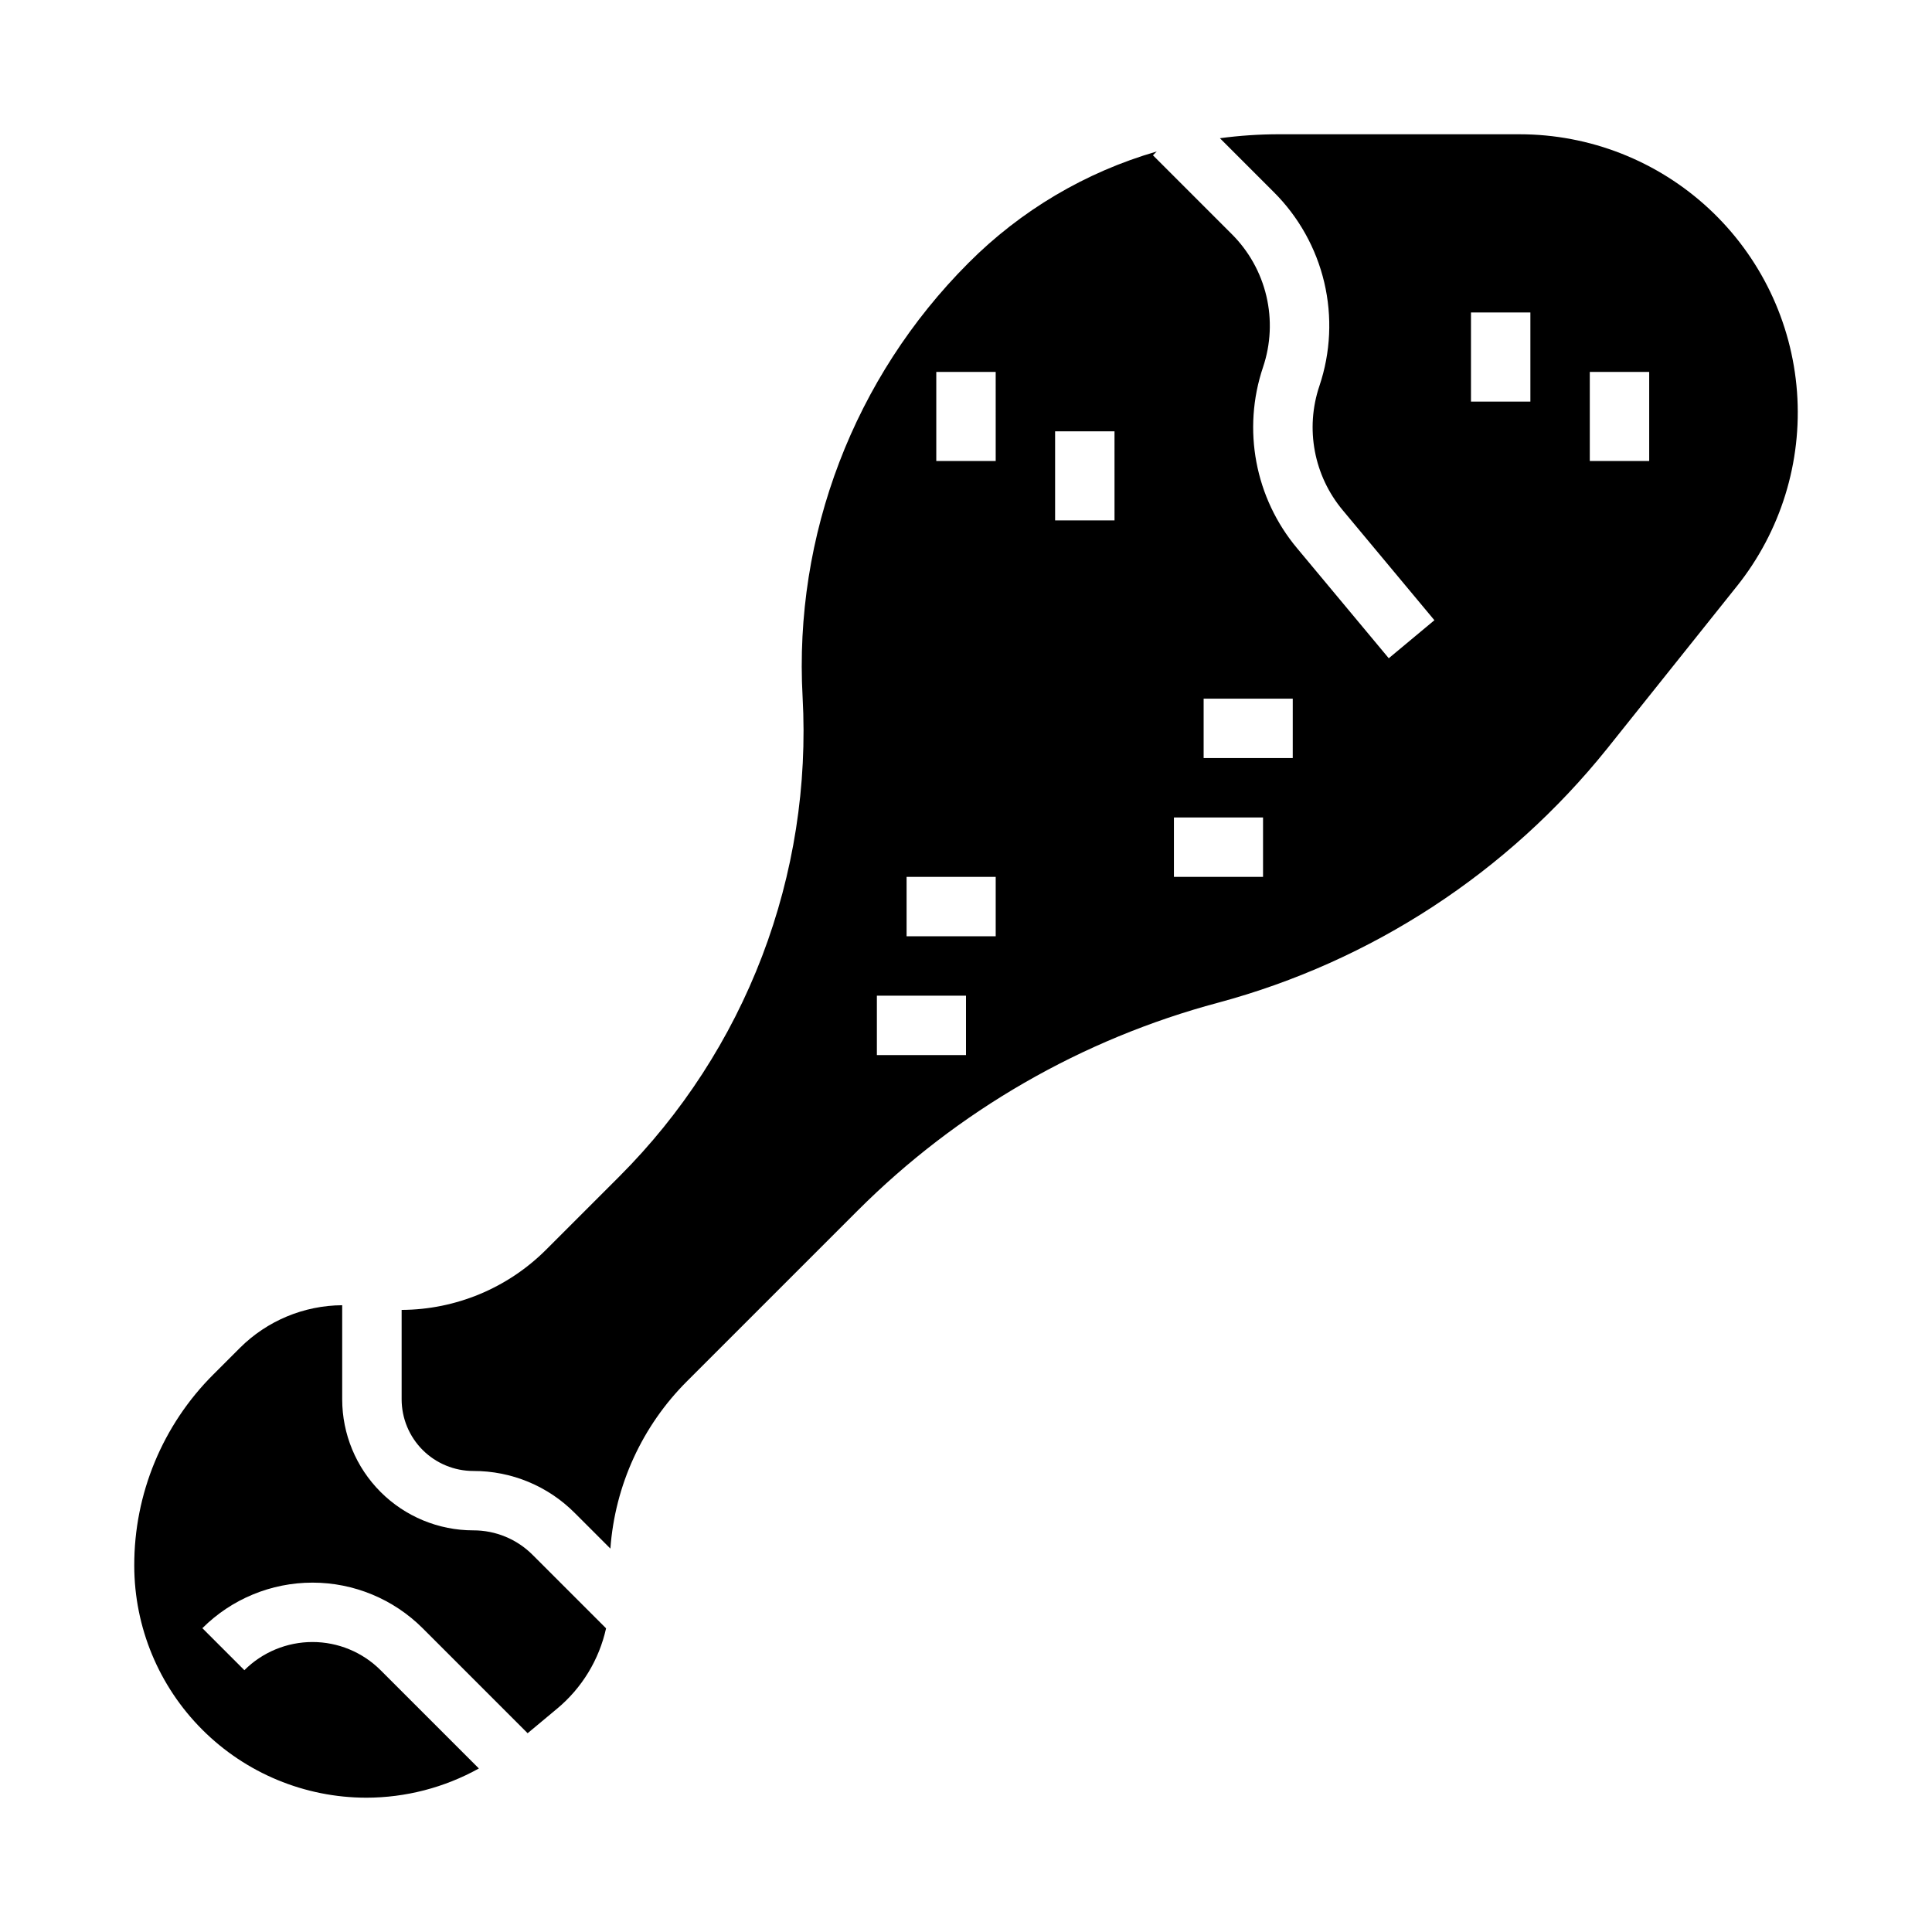<?xml version="1.0" encoding="UTF-8"?>
<!-- Uploaded to: SVG Repo, www.svgrepo.com, Generator: SVG Repo Mixer Tools -->
<svg fill="#000000" width="800px" height="800px" version="1.1" viewBox="144 144 512 512" xmlns="http://www.w3.org/2000/svg">
 <g>
  <path d="m241.06 620.41c10.445-0.008 20.715-2.676 29.848-7.746l-26.047-26.047c-4.789-4.781-11.281-7.465-18.051-7.465-6.766 0-13.258 2.684-18.047 7.465l-11.133-11.133c7.742-7.727 18.238-12.07 29.18-12.07 10.945 0 21.438 4.344 29.184 12.07l27.836 27.836 7.793-6.496h0.004c6.57-5.461 11.141-12.957 12.988-21.301l-19.438-19.438c-4.168-4.191-9.836-6.539-15.746-6.523-9.215 0-18.055-3.66-24.57-10.176-6.516-6.519-10.176-15.355-10.176-24.57v-24.918c-10.172 0.066-19.91 4.129-27.109 11.312l-6.981 6.981c-13.5 13.426-21.066 31.695-21.016 50.738 0.02 16.301 6.5 31.926 18.027 43.453 11.527 11.527 27.152 18.012 43.453 18.027z"/>
  <path d="m546.7 179.58h-63.707c-5.25 0-10.496 0.352-15.699 1.051l14.227 14.227c6.621 6.582 11.27 14.887 13.418 23.973 2.144 9.086 1.699 18.594-1.281 27.441-3.824 11.332-1.465 23.832 6.223 32.992l24.25 29.102-12.094 10.078-24.25-29.102c-11.195-13.336-14.633-31.547-9.066-48.051 2.047-6.074 2.352-12.602 0.879-18.84-1.473-6.242-4.664-11.941-9.215-16.461l-20.844-20.844 1-1c-18.867 5.457-36.039 15.625-49.898 29.547-30.324 30.355-46.305 72.176-43.945 115.02 1.285 23.395-2.371 46.797-10.73 68.684-8.363 21.887-21.242 41.766-37.801 58.34l-19.488 19.488c-10.156 10.129-23.898 15.848-38.242 15.914v23.68c0 5.039 2.004 9.871 5.566 13.438 3.566 3.562 8.398 5.566 13.438 5.566 10.086-0.027 19.766 3.981 26.879 11.133l9.438 9.438c1.215-16.781 8.449-32.559 20.375-44.426l45.172-45.172h0.004c26.453-26.438 59.402-45.434 95.535-55.082 40.629-10.93 76.723-34.508 103.06-67.32l34.379-43.035v0.004c11.621-14.539 17.316-32.93 15.941-51.492-1.375-18.559-9.719-35.91-23.352-48.578-13.637-12.664-31.559-19.707-50.168-19.711zm-146.7 244.03h-23.617v-15.742h23.617zm7.871-31.488h-23.617v-15.742h23.617zm0-125.95-15.746 0.004v-23.617h15.742zm31.488 15.742-15.746 0.004v-23.617h15.742zm39.359 94.465-23.617 0.004v-15.746h23.617zm7.871-31.488-23.613 0.004v-15.746h23.617zm62.977-94.465-15.742 0.004v-23.617h15.742zm31.488 15.742-15.742 0.008v-23.617h15.742z"/>
 </g>
</svg>
